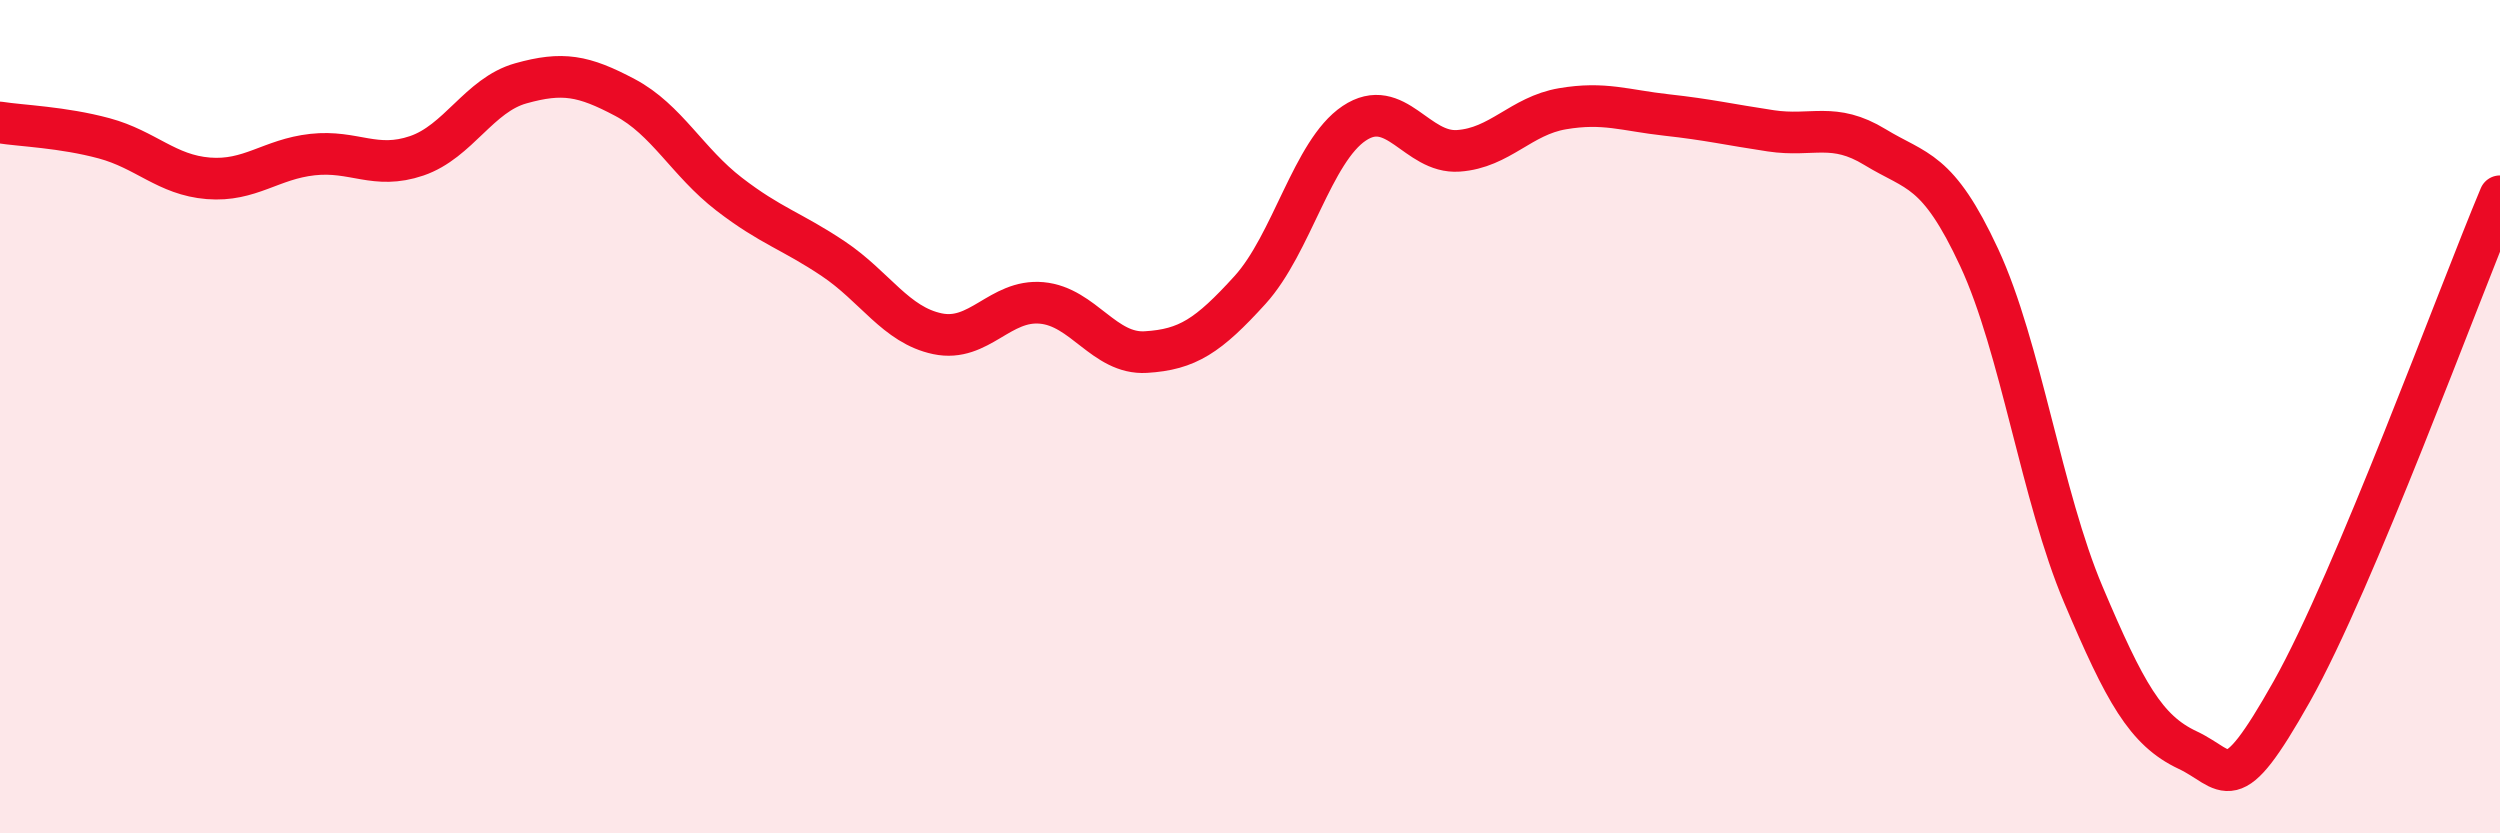 
    <svg width="60" height="20" viewBox="0 0 60 20" xmlns="http://www.w3.org/2000/svg">
      <path
        d="M 0,2.94 C 0.5,3.02 1.5,3.05 2.5,3.32 C 3.5,3.59 4,4.2 5,4.28 C 6,4.36 6.5,3.82 7.5,3.71 C 8.5,3.6 9,4.08 10,3.74 C 11,3.4 11.5,2.28 12.5,2 C 13.5,1.72 14,1.81 15,2.34 C 16,2.87 16.5,3.89 17.5,4.66 C 18.5,5.43 19,5.54 20,6.21 C 21,6.88 21.5,7.8 22.5,8.01 C 23.5,8.22 24,7.18 25,7.27 C 26,7.36 26.5,8.51 27.5,8.45 C 28.5,8.39 29,8.06 30,6.96 C 31,5.86 31.5,3.63 32.5,2.96 C 33.5,2.29 34,3.69 35,3.62 C 36,3.55 36.5,2.78 37.5,2.61 C 38.5,2.44 39,2.65 40,2.76 C 41,2.87 41.5,2.99 42.5,3.14 C 43.5,3.29 44,2.92 45,3.53 C 46,4.14 46.5,4.03 47.5,6.18 C 48.5,8.33 49,11.91 50,14.27 C 51,16.63 51.5,17.53 52.5,18 C 53.5,18.47 53.5,19.26 55,16.6 C 56.5,13.94 59,7.09 60,4.71L60 20L0 20Z"
        fill="#EB0A25"
        opacity="0.1"
        stroke-linecap="round"
        stroke-linejoin="round"
      />
      <path
        d="M 0,2.94 C 0.5,3.02 1.5,3.05 2.5,3.32 C 3.5,3.59 4,4.2 5,4.28 C 6,4.36 6.5,3.82 7.5,3.71 C 8.5,3.6 9,4.08 10,3.74 C 11,3.4 11.5,2.28 12.5,2 C 13.5,1.72 14,1.81 15,2.34 C 16,2.87 16.5,3.89 17.5,4.66 C 18.5,5.43 19,5.54 20,6.21 C 21,6.88 21.5,7.8 22.5,8.01 C 23.5,8.22 24,7.18 25,7.27 C 26,7.36 26.5,8.51 27.5,8.45 C 28.5,8.39 29,8.06 30,6.96 C 31,5.86 31.5,3.63 32.5,2.96 C 33.5,2.29 34,3.69 35,3.62 C 36,3.55 36.5,2.78 37.5,2.61 C 38.5,2.44 39,2.65 40,2.76 C 41,2.87 41.5,2.99 42.5,3.14 C 43.5,3.29 44,2.92 45,3.53 C 46,4.14 46.5,4.03 47.5,6.18 C 48.5,8.33 49,11.91 50,14.27 C 51,16.63 51.5,17.53 52.5,18 C 53.5,18.47 53.5,19.26 55,16.6 C 56.5,13.94 59,7.09 60,4.71"
        stroke="#EB0A25"
        stroke-width="1"
        fill="none"
        stroke-linecap="round"
        stroke-linejoin="round"
      />
    </svg>
  